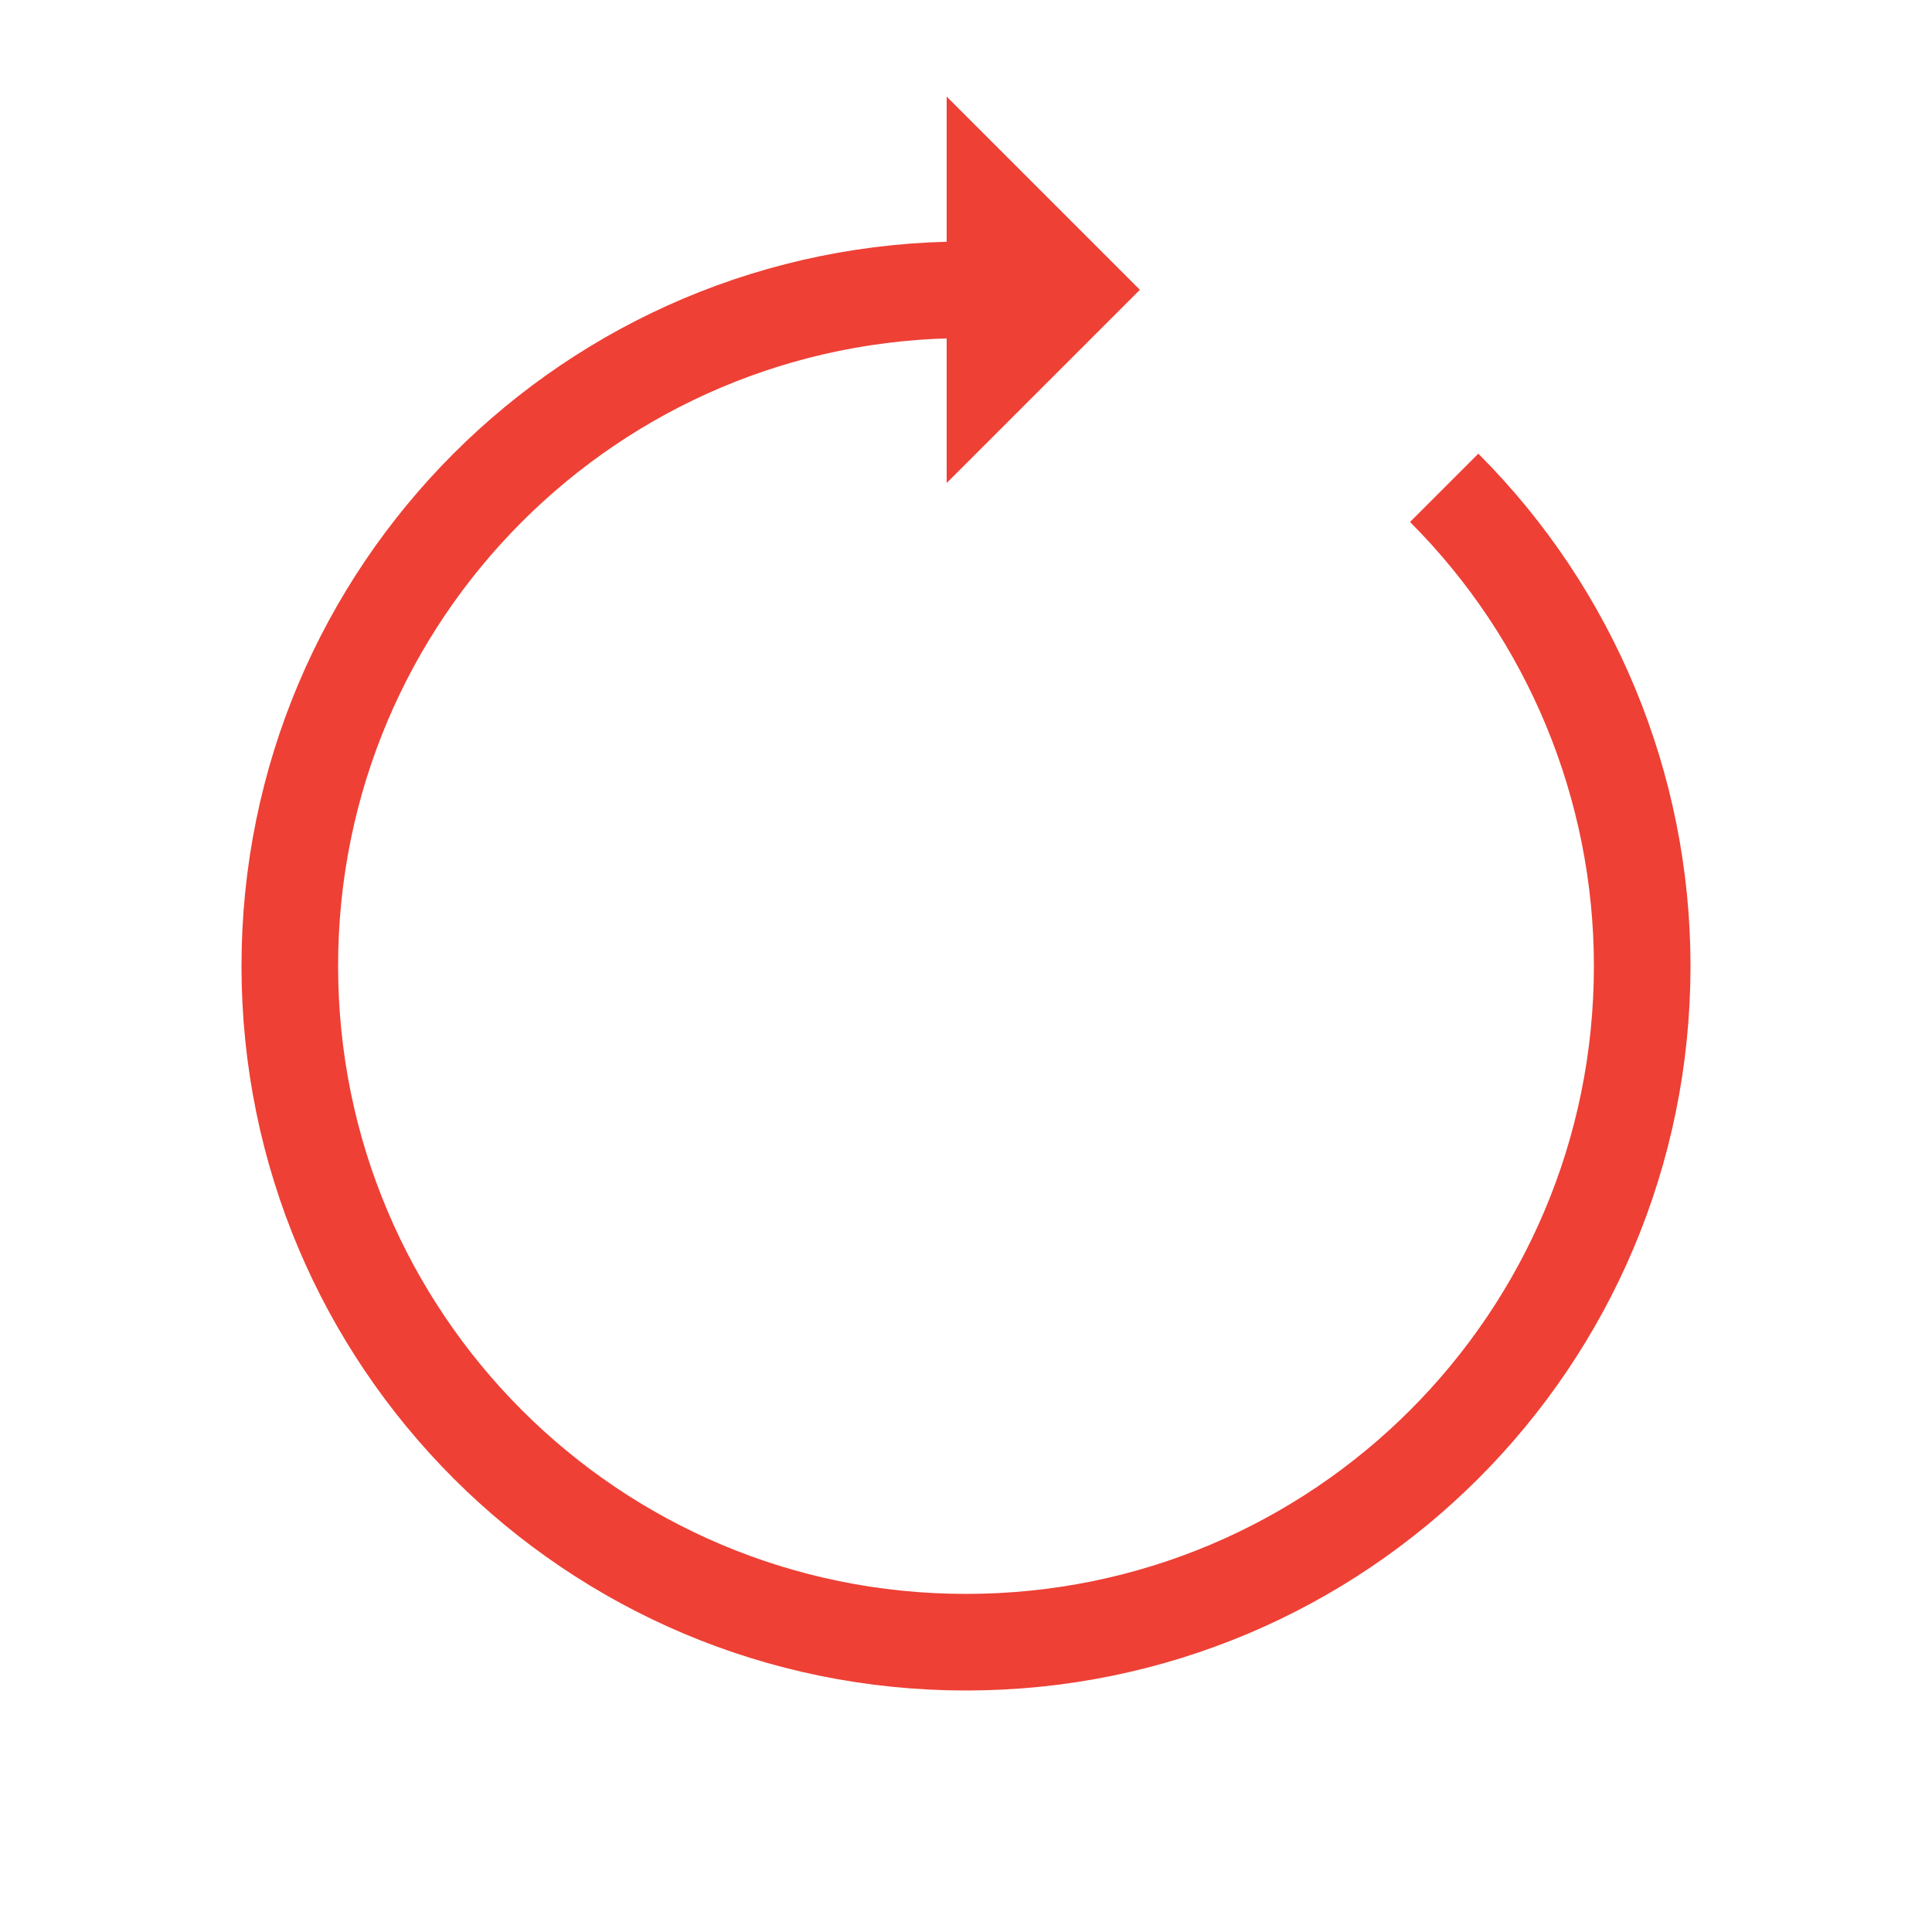 <?xml version="1.0" encoding="utf-8"?>
<!-- Generator: Adobe Illustrator 24.1.2, SVG Export Plug-In . SVG Version: 6.00 Build 0)  -->
<svg version="1.1" id="Capa_1" xmlns="http://www.w3.org/2000/svg" xmlns:xlink="http://www.w3.org/1999/xlink" x="0px" y="0px"
	 viewBox="0 0 200 200" style="enable-background:new 0 0 200 200;" xml:space="preserve">
<style type="text/css">
	.st0{fill:none;stroke:#EE4035;stroke-width:10;stroke-miterlimit:8;}
	.st1{fill:#EE4035;}
</style>
<g>
	<path class="st0" d="M100,30c-38.7,0-70,31.3-70,70s31.3,70,70,70s70-31.3,70-70c0-18.6-7.4-36.4-20.5-49.5"/>
	<path class="st1" d="M98,10v40l20-20L98,10"/>
	
		<animateTransform  accumulate="none" additive="replace" attributeName="transform" calcMode="linear" dur="1.538s" fill="remove" keyTimes="0;1" repeatCount="indefinite" restart="always" type="rotate" values="0 50 50;360 50 50">
		</animateTransform>
</g>
</svg>
